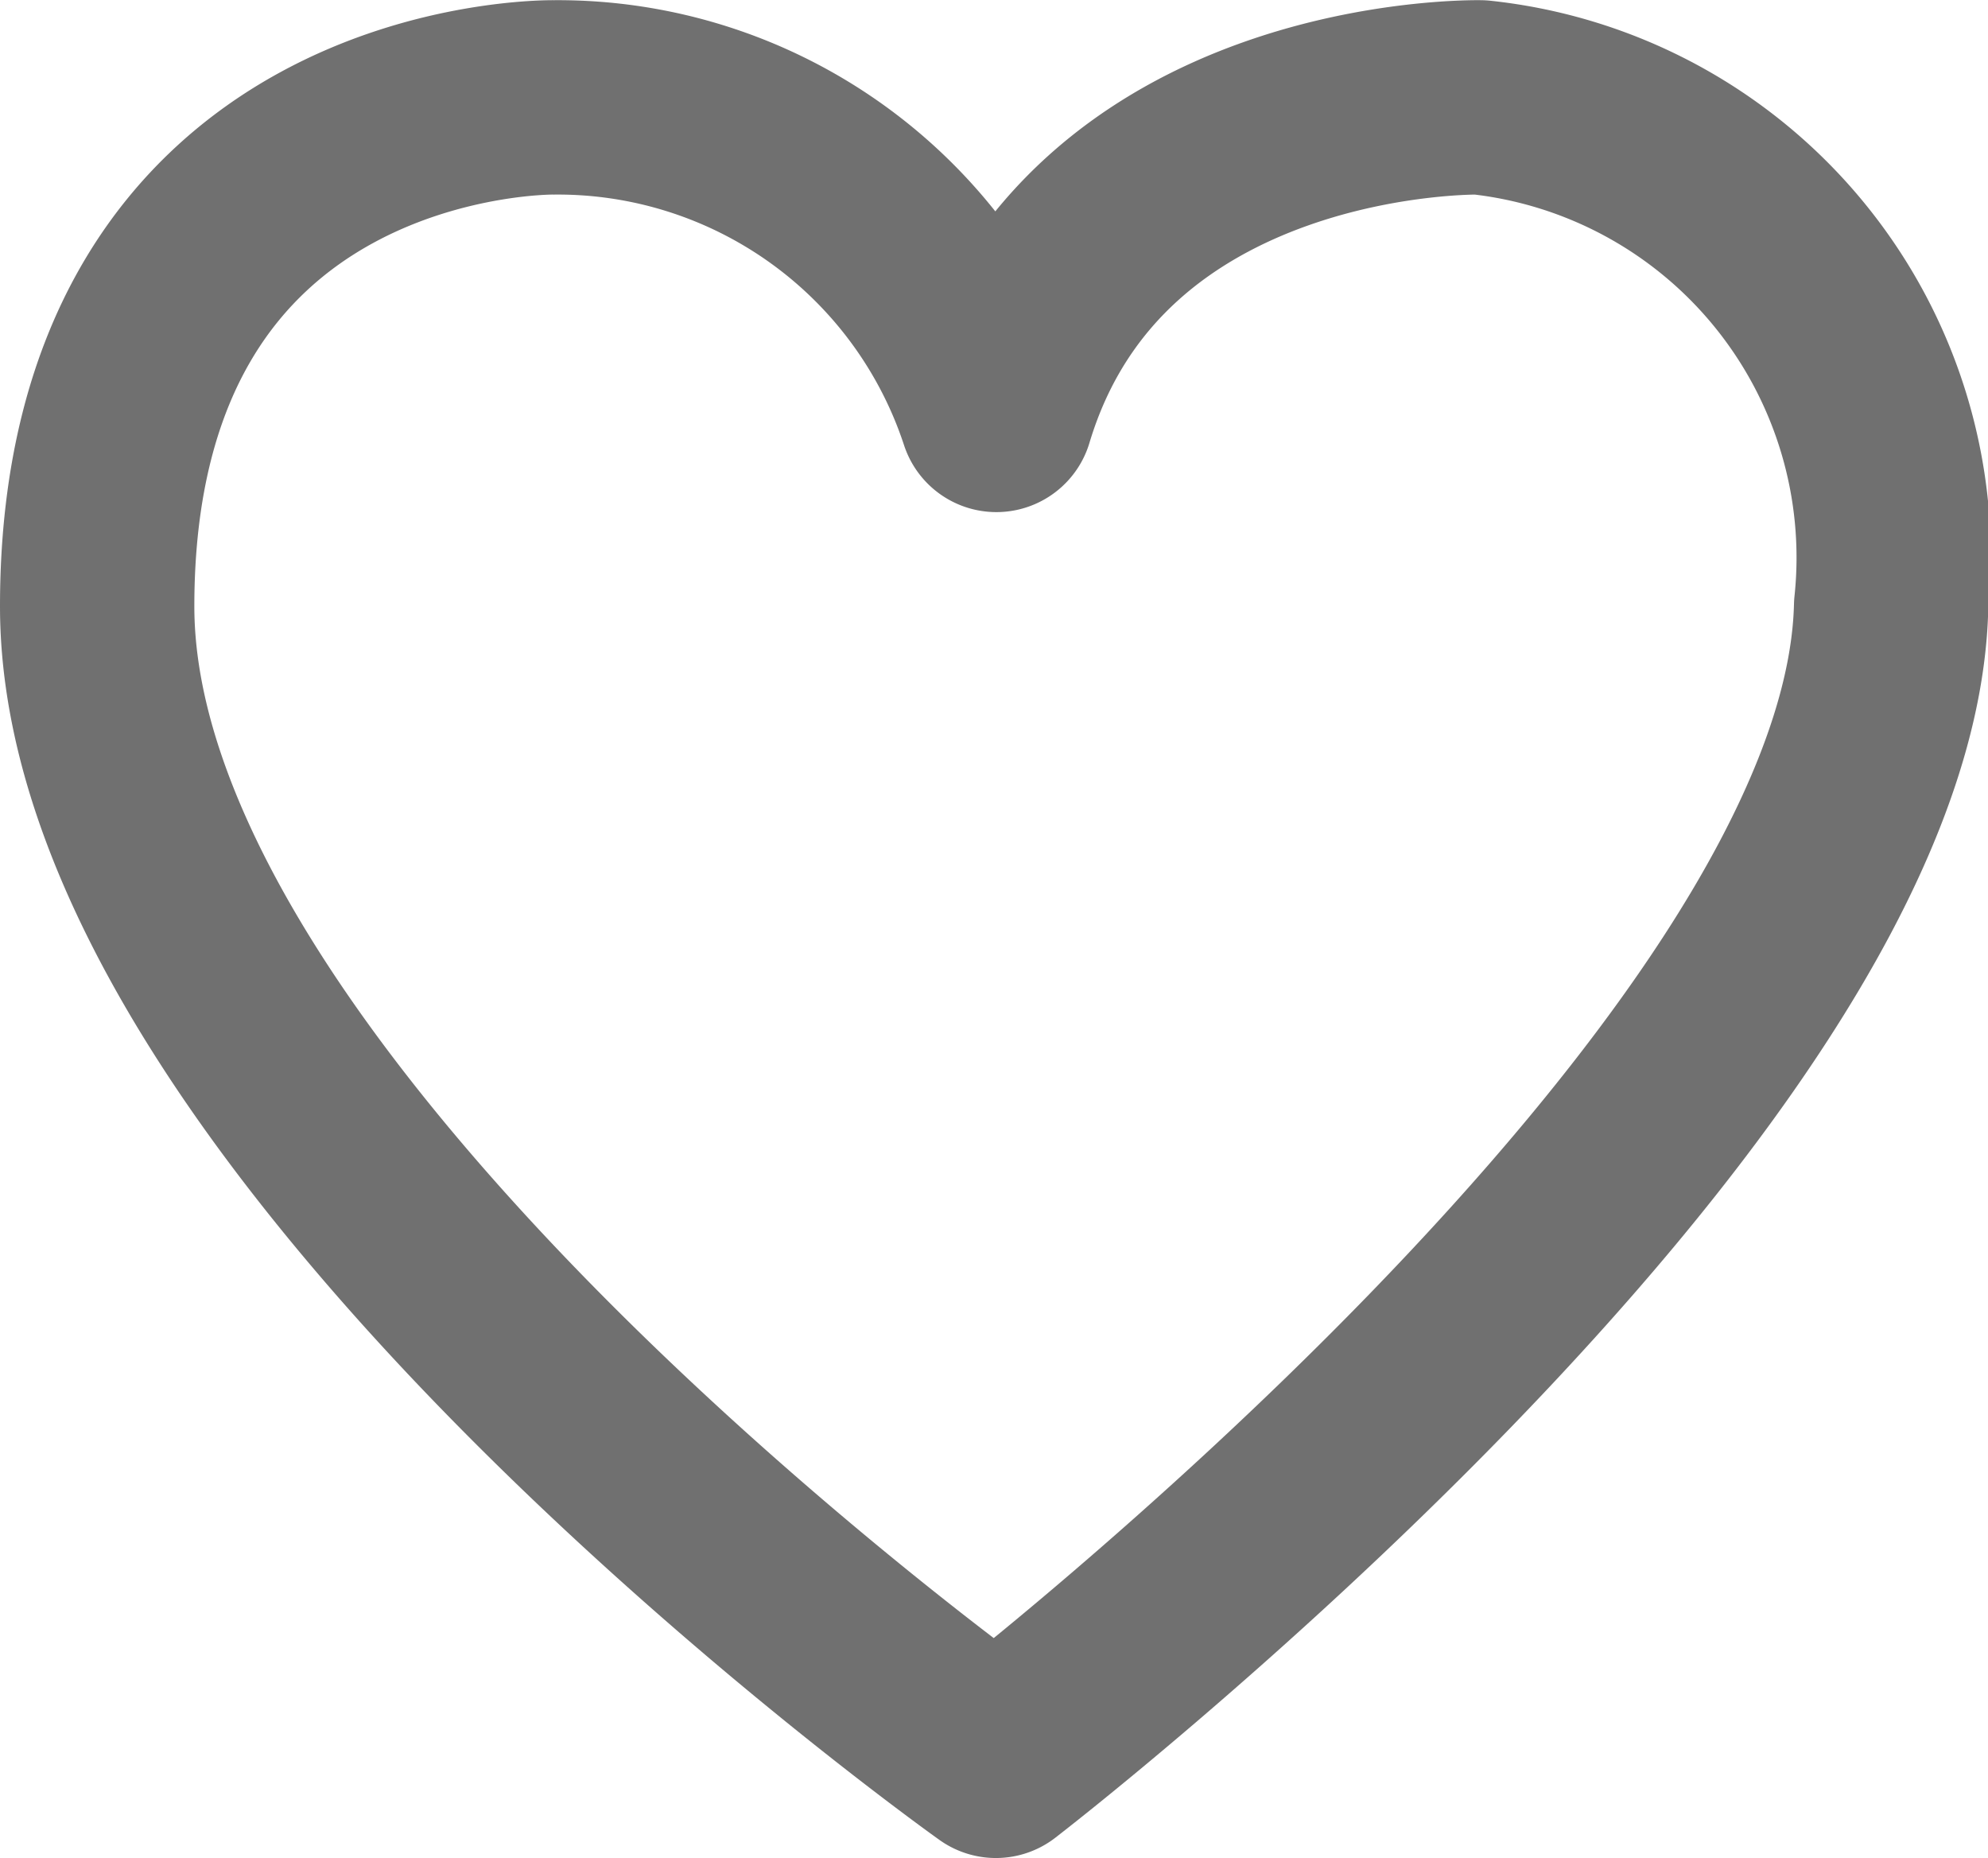 <svg xmlns="http://www.w3.org/2000/svg" width="20.459" height="19.118" viewBox="0 0 20.459 19.118">
  <g id="いいね" transform="translate(1 1.002)">
    <path id="パス_37509" data-name="パス 37509" d="M3699.171-891.478s-9.249-6.566-9.249-11.878,4.7-5.237,4.7-5.237a4.751,4.751,0,0,1,4.554,3.267c1.007-3.349,4.979-3.267,4.979-3.267a4.762,4.762,0,0,1,4.229,5.237C3708.268-898.472,3699.171-891.478,3699.171-891.478Z" transform="translate(-3689.922 908.593)" fill="none" stroke="#707070" stroke-linejoin="round" stroke-width="2"/>
  </g>
</svg>

